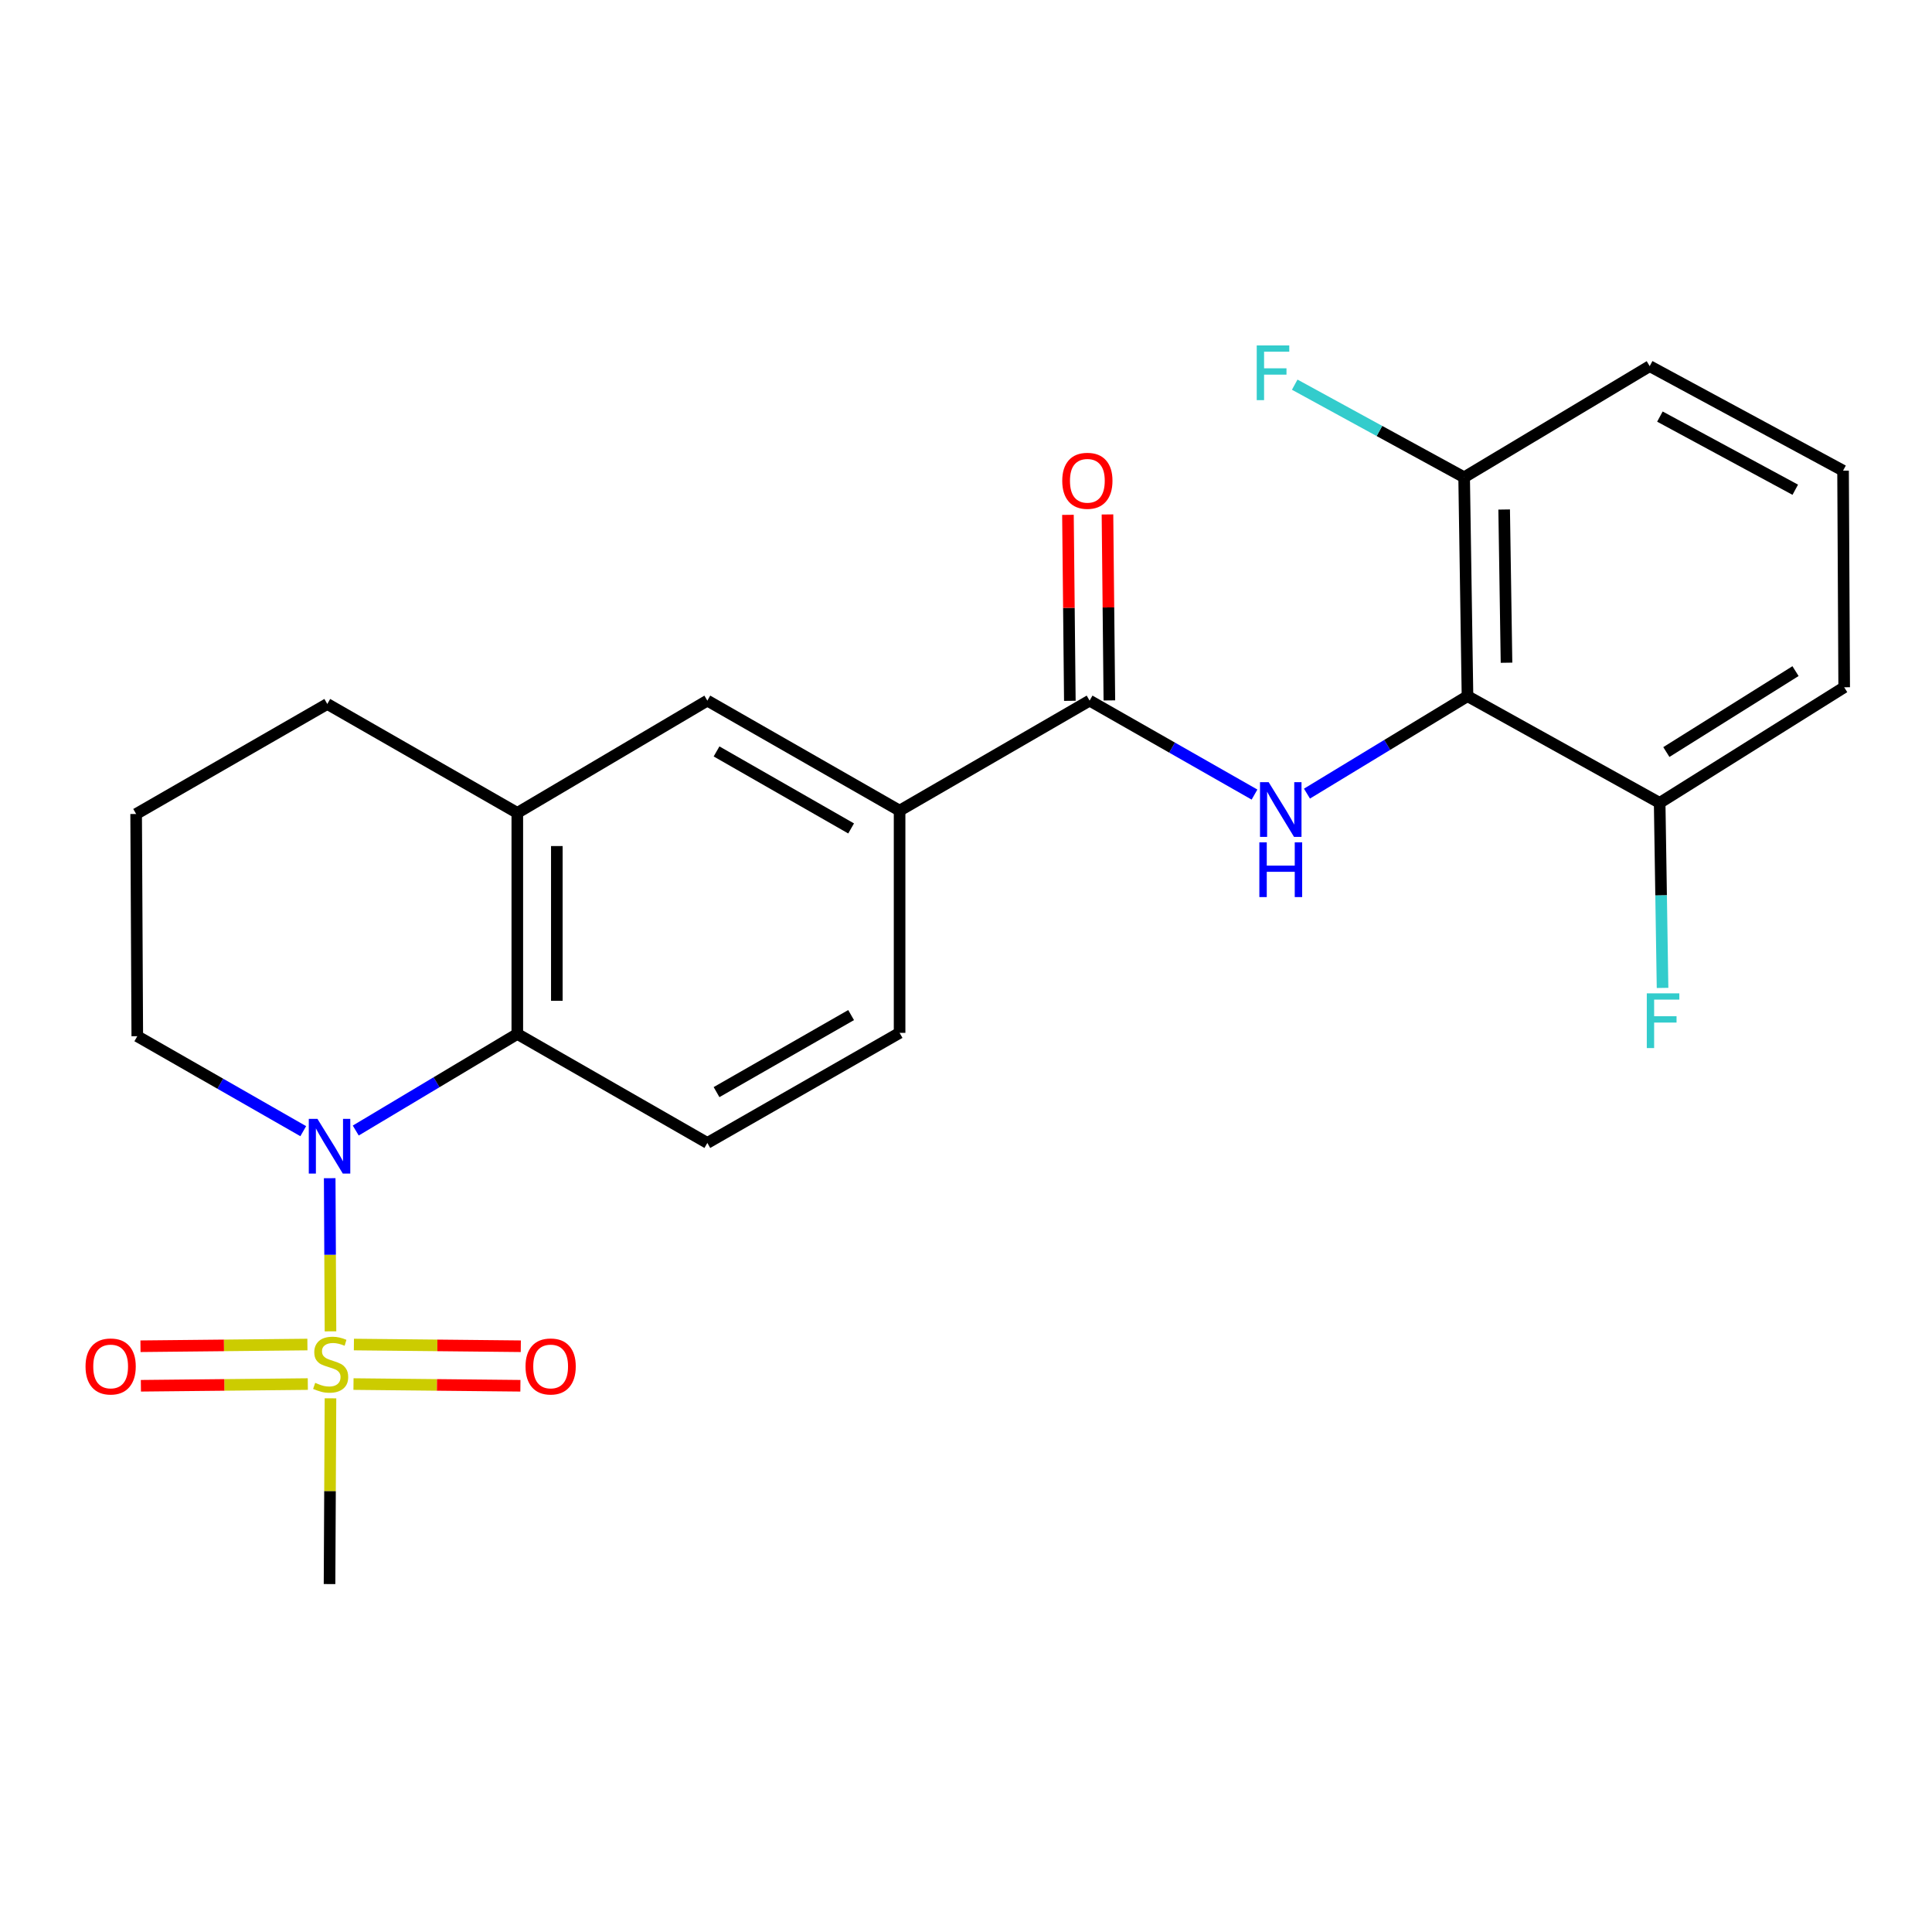 <?xml version='1.0' encoding='iso-8859-1'?>
<svg version='1.1' baseProfile='full'
              xmlns='http://www.w3.org/2000/svg'
                      xmlns:rdkit='http://www.rdkit.org/xml'
                      xmlns:xlink='http://www.w3.org/1999/xlink'
                  xml:space='preserve'
width='1000px' height='1000px' viewBox='0 0 1000 1000'>
<!-- END OF HEADER -->
<rect style='opacity:1.0;fill:#FFFFFF;stroke:none' width='1000' height='1000' x='0' y='0'> </rect>
<path class='bond-0' d='M 171.059,689.1 L 170.856,649.466' style='fill:none;fill-rule:evenodd;stroke:#CCCC00;stroke-width:6px;stroke-linecap:butt;stroke-linejoin:miter;stroke-opacity:1' />
<path class='bond-0' d='M 170.856,649.466 L 170.652,609.833' style='fill:none;fill-rule:evenodd;stroke:#0000FF;stroke-width:6px;stroke-linecap:butt;stroke-linejoin:miter;stroke-opacity:1' />
<path class='bond-9' d='M 182.969,716.389 L 226.163,716.829' style='fill:none;fill-rule:evenodd;stroke:#CCCC00;stroke-width:6px;stroke-linecap:butt;stroke-linejoin:miter;stroke-opacity:1' />
<path class='bond-9' d='M 226.163,716.829 L 269.358,717.269' style='fill:none;fill-rule:evenodd;stroke:#FF0000;stroke-width:6px;stroke-linecap:butt;stroke-linejoin:miter;stroke-opacity:1' />
<path class='bond-9' d='M 183.177,695.931 L 226.372,696.371' style='fill:none;fill-rule:evenodd;stroke:#CCCC00;stroke-width:6px;stroke-linecap:butt;stroke-linejoin:miter;stroke-opacity:1' />
<path class='bond-9' d='M 226.372,696.371 L 269.566,696.811' style='fill:none;fill-rule:evenodd;stroke:#FF0000;stroke-width:6px;stroke-linecap:butt;stroke-linejoin:miter;stroke-opacity:1' />
<path class='bond-10' d='M 159.115,695.931 L 115.915,696.371' style='fill:none;fill-rule:evenodd;stroke:#CCCC00;stroke-width:6px;stroke-linecap:butt;stroke-linejoin:miter;stroke-opacity:1' />
<path class='bond-10' d='M 115.915,696.371 L 72.716,696.811' style='fill:none;fill-rule:evenodd;stroke:#FF0000;stroke-width:6px;stroke-linecap:butt;stroke-linejoin:miter;stroke-opacity:1' />
<path class='bond-10' d='M 159.323,716.389 L 116.124,716.829' style='fill:none;fill-rule:evenodd;stroke:#CCCC00;stroke-width:6px;stroke-linecap:butt;stroke-linejoin:miter;stroke-opacity:1' />
<path class='bond-10' d='M 116.124,716.829 L 72.924,717.269' style='fill:none;fill-rule:evenodd;stroke:#FF0000;stroke-width:6px;stroke-linecap:butt;stroke-linejoin:miter;stroke-opacity:1' />
<path class='bond-15' d='M 171.056,723.766 L 170.811,771.84' style='fill:none;fill-rule:evenodd;stroke:#CCCC00;stroke-width:6px;stroke-linecap:butt;stroke-linejoin:miter;stroke-opacity:1' />
<path class='bond-15' d='M 170.811,771.84 L 170.567,819.914' style='fill:none;fill-rule:evenodd;stroke:#000000;stroke-width:6px;stroke-linecap:butt;stroke-linejoin:miter;stroke-opacity:1' />
<path class='bond-2' d='M 184.138,585.164 L 225.947,560.169' style='fill:none;fill-rule:evenodd;stroke:#0000FF;stroke-width:6px;stroke-linecap:butt;stroke-linejoin:miter;stroke-opacity:1' />
<path class='bond-2' d='M 225.947,560.169 L 267.757,535.174' style='fill:none;fill-rule:evenodd;stroke:#000000;stroke-width:6px;stroke-linecap:butt;stroke-linejoin:miter;stroke-opacity:1' />
<path class='bond-16' d='M 156.961,585.492 L 114.009,560.919' style='fill:none;fill-rule:evenodd;stroke:#0000FF;stroke-width:6px;stroke-linecap:butt;stroke-linejoin:miter;stroke-opacity:1' />
<path class='bond-16' d='M 114.009,560.919 L 71.058,536.345' style='fill:none;fill-rule:evenodd;stroke:#000000;stroke-width:6px;stroke-linecap:butt;stroke-linejoin:miter;stroke-opacity:1' />
<path class='bond-1' d='M 649.331,411.272 L 606.654,386.956' style='fill:none;fill-rule:evenodd;stroke:#0000FF;stroke-width:6px;stroke-linecap:butt;stroke-linejoin:miter;stroke-opacity:1' />
<path class='bond-1' d='M 606.654,386.956 L 563.977,362.639' style='fill:none;fill-rule:evenodd;stroke:#000000;stroke-width:6px;stroke-linecap:butt;stroke-linejoin:miter;stroke-opacity:1' />
<path class='bond-3' d='M 676.484,410.777 L 718.029,385.554' style='fill:none;fill-rule:evenodd;stroke:#0000FF;stroke-width:6px;stroke-linecap:butt;stroke-linejoin:miter;stroke-opacity:1' />
<path class='bond-3' d='M 718.029,385.554 L 759.574,360.331' style='fill:none;fill-rule:evenodd;stroke:#000000;stroke-width:6px;stroke-linecap:butt;stroke-linejoin:miter;stroke-opacity:1' />
<path class='bond-5' d='M 267.757,535.174 L 267.757,420.753' style='fill:none;fill-rule:evenodd;stroke:#000000;stroke-width:6px;stroke-linecap:butt;stroke-linejoin:miter;stroke-opacity:1' />
<path class='bond-5' d='M 288.216,518.011 L 288.216,437.916' style='fill:none;fill-rule:evenodd;stroke:#000000;stroke-width:6px;stroke-linecap:butt;stroke-linejoin:miter;stroke-opacity:1' />
<path class='bond-8' d='M 267.757,535.174 L 366.118,591.583' style='fill:none;fill-rule:evenodd;stroke:#000000;stroke-width:6px;stroke-linecap:butt;stroke-linejoin:miter;stroke-opacity:1' />
<path class='bond-11' d='M 759.574,360.331 L 757.835,247.047' style='fill:none;fill-rule:evenodd;stroke:#000000;stroke-width:6px;stroke-linecap:butt;stroke-linejoin:miter;stroke-opacity:1' />
<path class='bond-11' d='M 779.769,343.025 L 778.552,263.726' style='fill:none;fill-rule:evenodd;stroke:#000000;stroke-width:6px;stroke-linecap:butt;stroke-linejoin:miter;stroke-opacity:1' />
<path class='bond-12' d='M 759.574,360.331 L 859.037,415.57' style='fill:none;fill-rule:evenodd;stroke:#000000;stroke-width:6px;stroke-linecap:butt;stroke-linejoin:miter;stroke-opacity:1' />
<path class='bond-4' d='M 563.977,362.639 L 465.627,419.582' style='fill:none;fill-rule:evenodd;stroke:#000000;stroke-width:6px;stroke-linecap:butt;stroke-linejoin:miter;stroke-opacity:1' />
<path class='bond-13' d='M 574.206,362.535 L 573.716,314.406' style='fill:none;fill-rule:evenodd;stroke:#000000;stroke-width:6px;stroke-linecap:butt;stroke-linejoin:miter;stroke-opacity:1' />
<path class='bond-13' d='M 573.716,314.406 L 573.226,266.277' style='fill:none;fill-rule:evenodd;stroke:#FF0000;stroke-width:6px;stroke-linecap:butt;stroke-linejoin:miter;stroke-opacity:1' />
<path class='bond-13' d='M 553.748,362.743 L 553.258,314.614' style='fill:none;fill-rule:evenodd;stroke:#000000;stroke-width:6px;stroke-linecap:butt;stroke-linejoin:miter;stroke-opacity:1' />
<path class='bond-13' d='M 553.258,314.614 L 552.768,266.485' style='fill:none;fill-rule:evenodd;stroke:#FF0000;stroke-width:6px;stroke-linecap:butt;stroke-linejoin:miter;stroke-opacity:1' />
<path class='bond-7' d='M 267.757,420.753 L 366.118,362.639' style='fill:none;fill-rule:evenodd;stroke:#000000;stroke-width:6px;stroke-linecap:butt;stroke-linejoin:miter;stroke-opacity:1' />
<path class='bond-24' d='M 267.757,420.753 L 169.407,364.378' style='fill:none;fill-rule:evenodd;stroke:#000000;stroke-width:6px;stroke-linecap:butt;stroke-linejoin:miter;stroke-opacity:1' />
<path class='bond-6' d='M 465.627,419.582 L 465.627,534.606' style='fill:none;fill-rule:evenodd;stroke:#000000;stroke-width:6px;stroke-linecap:butt;stroke-linejoin:miter;stroke-opacity:1' />
<path class='bond-25' d='M 465.627,419.582 L 366.118,362.639' style='fill:none;fill-rule:evenodd;stroke:#000000;stroke-width:6px;stroke-linecap:butt;stroke-linejoin:miter;stroke-opacity:1' />
<path class='bond-25' d='M 440.539,428.798 L 370.883,388.937' style='fill:none;fill-rule:evenodd;stroke:#000000;stroke-width:6px;stroke-linecap:butt;stroke-linejoin:miter;stroke-opacity:1' />
<path class='bond-14' d='M 366.118,591.583 L 465.627,534.606' style='fill:none;fill-rule:evenodd;stroke:#000000;stroke-width:6px;stroke-linecap:butt;stroke-linejoin:miter;stroke-opacity:1' />
<path class='bond-14' d='M 370.879,565.282 L 440.535,525.398' style='fill:none;fill-rule:evenodd;stroke:#000000;stroke-width:6px;stroke-linecap:butt;stroke-linejoin:miter;stroke-opacity:1' />
<path class='bond-18' d='M 757.835,247.047 L 713.989,223.074' style='fill:none;fill-rule:evenodd;stroke:#000000;stroke-width:6px;stroke-linecap:butt;stroke-linejoin:miter;stroke-opacity:1' />
<path class='bond-18' d='M 713.989,223.074 L 670.144,199.101' style='fill:none;fill-rule:evenodd;stroke:#33CCCC;stroke-width:6px;stroke-linecap:butt;stroke-linejoin:miter;stroke-opacity:1' />
<path class='bond-22' d='M 757.835,247.047 L 853.877,189.512' style='fill:none;fill-rule:evenodd;stroke:#000000;stroke-width:6px;stroke-linecap:butt;stroke-linejoin:miter;stroke-opacity:1' />
<path class='bond-17' d='M 859.037,415.57 L 859.785,463.456' style='fill:none;fill-rule:evenodd;stroke:#000000;stroke-width:6px;stroke-linecap:butt;stroke-linejoin:miter;stroke-opacity:1' />
<path class='bond-17' d='M 859.785,463.456 L 860.534,511.341' style='fill:none;fill-rule:evenodd;stroke:#33CCCC;stroke-width:6px;stroke-linecap:butt;stroke-linejoin:miter;stroke-opacity:1' />
<path class='bond-23' d='M 859.037,415.57 L 954.545,355.728' style='fill:none;fill-rule:evenodd;stroke:#000000;stroke-width:6px;stroke-linecap:butt;stroke-linejoin:miter;stroke-opacity:1' />
<path class='bond-23' d='M 862.501,389.257 L 929.357,347.368' style='fill:none;fill-rule:evenodd;stroke:#000000;stroke-width:6px;stroke-linecap:butt;stroke-linejoin:miter;stroke-opacity:1' />
<path class='bond-20' d='M 71.058,536.345 L 70.467,421.321' style='fill:none;fill-rule:evenodd;stroke:#000000;stroke-width:6px;stroke-linecap:butt;stroke-linejoin:miter;stroke-opacity:1' />
<path class='bond-19' d='M 169.407,364.378 L 70.467,421.321' style='fill:none;fill-rule:evenodd;stroke:#000000;stroke-width:6px;stroke-linecap:butt;stroke-linejoin:miter;stroke-opacity:1' />
<path class='bond-21' d='M 953.966,243.603 L 954.545,355.728' style='fill:none;fill-rule:evenodd;stroke:#000000;stroke-width:6px;stroke-linecap:butt;stroke-linejoin:miter;stroke-opacity:1' />
<path class='bond-26' d='M 953.966,243.603 L 853.877,189.512' style='fill:none;fill-rule:evenodd;stroke:#000000;stroke-width:6px;stroke-linecap:butt;stroke-linejoin:miter;stroke-opacity:1' />
<path class='bond-26' d='M 929.226,253.488 L 859.164,215.625' style='fill:none;fill-rule:evenodd;stroke:#000000;stroke-width:6px;stroke-linecap:butt;stroke-linejoin:miter;stroke-opacity:1' />
<path  class='atom-0' d='M 163.146 715.759
Q 163.466 715.879, 164.786 716.439
Q 166.106 716.999, 167.546 717.359
Q 169.026 717.679, 170.466 717.679
Q 173.146 717.679, 174.706 716.399
Q 176.266 715.079, 176.266 712.799
Q 176.266 711.239, 175.466 710.279
Q 174.706 709.319, 173.506 708.799
Q 172.306 708.279, 170.306 707.679
Q 167.786 706.919, 166.266 706.199
Q 164.786 705.479, 163.706 703.959
Q 162.666 702.439, 162.666 699.879
Q 162.666 696.319, 165.066 694.119
Q 167.506 691.919, 172.306 691.919
Q 175.586 691.919, 179.306 693.479
L 178.386 696.559
Q 174.986 695.159, 172.426 695.159
Q 169.666 695.159, 168.146 696.319
Q 166.626 697.439, 166.666 699.399
Q 166.666 700.919, 167.426 701.839
Q 168.226 702.759, 169.346 703.279
Q 170.506 703.799, 172.426 704.399
Q 174.986 705.199, 176.506 705.999
Q 178.026 706.799, 179.106 708.439
Q 180.226 710.039, 180.226 712.799
Q 180.226 716.719, 177.586 718.839
Q 174.986 720.919, 170.626 720.919
Q 168.106 720.919, 166.186 720.359
Q 164.306 719.839, 162.066 718.919
L 163.146 715.759
' fill='#CCCC00'/>
<path  class='atom-1' d='M 164.307 579.117
L 173.587 594.117
Q 174.507 595.597, 175.987 598.277
Q 177.467 600.957, 177.547 601.117
L 177.547 579.117
L 181.307 579.117
L 181.307 607.437
L 177.427 607.437
L 167.467 591.037
Q 166.307 589.117, 165.067 586.917
Q 163.867 584.717, 163.507 584.037
L 163.507 607.437
L 159.827 607.437
L 159.827 579.117
L 164.307 579.117
' fill='#0000FF'/>
<path  class='atom-2' d='M 656.658 404.854
L 665.938 419.854
Q 666.858 421.334, 668.338 424.014
Q 669.818 426.694, 669.898 426.854
L 669.898 404.854
L 673.658 404.854
L 673.658 433.174
L 669.778 433.174
L 659.818 416.774
Q 658.658 414.854, 657.418 412.654
Q 656.218 410.454, 655.858 409.774
L 655.858 433.174
L 652.178 433.174
L 652.178 404.854
L 656.658 404.854
' fill='#0000FF'/>
<path  class='atom-2' d='M 651.838 436.006
L 655.678 436.006
L 655.678 448.046
L 670.158 448.046
L 670.158 436.006
L 673.998 436.006
L 673.998 464.326
L 670.158 464.326
L 670.158 451.246
L 655.678 451.246
L 655.678 464.326
L 651.838 464.326
L 651.838 436.006
' fill='#0000FF'/>
<path  class='atom-10' d='M 272.011 707.278
Q 272.011 700.478, 275.371 696.678
Q 278.731 692.878, 285.011 692.878
Q 291.291 692.878, 294.651 696.678
Q 298.011 700.478, 298.011 707.278
Q 298.011 714.158, 294.611 718.078
Q 291.211 721.958, 285.011 721.958
Q 278.771 721.958, 275.371 718.078
Q 272.011 714.198, 272.011 707.278
M 285.011 718.758
Q 289.331 718.758, 291.651 715.878
Q 294.011 712.958, 294.011 707.278
Q 294.011 701.718, 291.651 698.918
Q 289.331 696.078, 285.011 696.078
Q 280.691 696.078, 278.331 698.878
Q 276.011 701.678, 276.011 707.278
Q 276.011 712.998, 278.331 715.878
Q 280.691 718.758, 285.011 718.758
' fill='#FF0000'/>
<path  class='atom-11' d='M 44.271 707.278
Q 44.271 700.478, 47.631 696.678
Q 50.991 692.878, 57.271 692.878
Q 63.551 692.878, 66.911 696.678
Q 70.271 700.478, 70.271 707.278
Q 70.271 714.158, 66.871 718.078
Q 63.471 721.958, 57.271 721.958
Q 51.031 721.958, 47.631 718.078
Q 44.271 714.198, 44.271 707.278
M 57.271 718.758
Q 61.591 718.758, 63.911 715.878
Q 66.271 712.958, 66.271 707.278
Q 66.271 701.718, 63.911 698.918
Q 61.591 696.078, 57.271 696.078
Q 52.951 696.078, 50.591 698.878
Q 48.271 701.678, 48.271 707.278
Q 48.271 712.998, 50.591 715.878
Q 52.951 718.758, 57.271 718.758
' fill='#FF0000'/>
<path  class='atom-14' d='M 549.817 248.855
Q 549.817 242.055, 553.177 238.255
Q 556.537 234.455, 562.817 234.455
Q 569.097 234.455, 572.457 238.255
Q 575.817 242.055, 575.817 248.855
Q 575.817 255.735, 572.417 259.655
Q 569.017 263.535, 562.817 263.535
Q 556.577 263.535, 553.177 259.655
Q 549.817 255.775, 549.817 248.855
M 562.817 260.335
Q 567.137 260.335, 569.457 257.455
Q 571.817 254.535, 571.817 248.855
Q 571.817 243.295, 569.457 240.495
Q 567.137 237.655, 562.817 237.655
Q 558.497 237.655, 556.137 240.455
Q 553.817 243.255, 553.817 248.855
Q 553.817 254.575, 556.137 257.455
Q 558.497 260.335, 562.817 260.335
' fill='#FF0000'/>
<path  class='atom-18' d='M 852.379 514.16
L 869.219 514.16
L 869.219 517.4
L 856.179 517.4
L 856.179 526
L 867.779 526
L 867.779 529.28
L 856.179 529.28
L 856.179 542.48
L 852.379 542.48
L 852.379 514.16
' fill='#33CCCC'/>
<path  class='atom-19' d='M 650.485 178.796
L 667.325 178.796
L 667.325 182.036
L 654.285 182.036
L 654.285 190.636
L 665.885 190.636
L 665.885 193.916
L 654.285 193.916
L 654.285 207.116
L 650.485 207.116
L 650.485 178.796
' fill='#33CCCC'/>
</svg>
